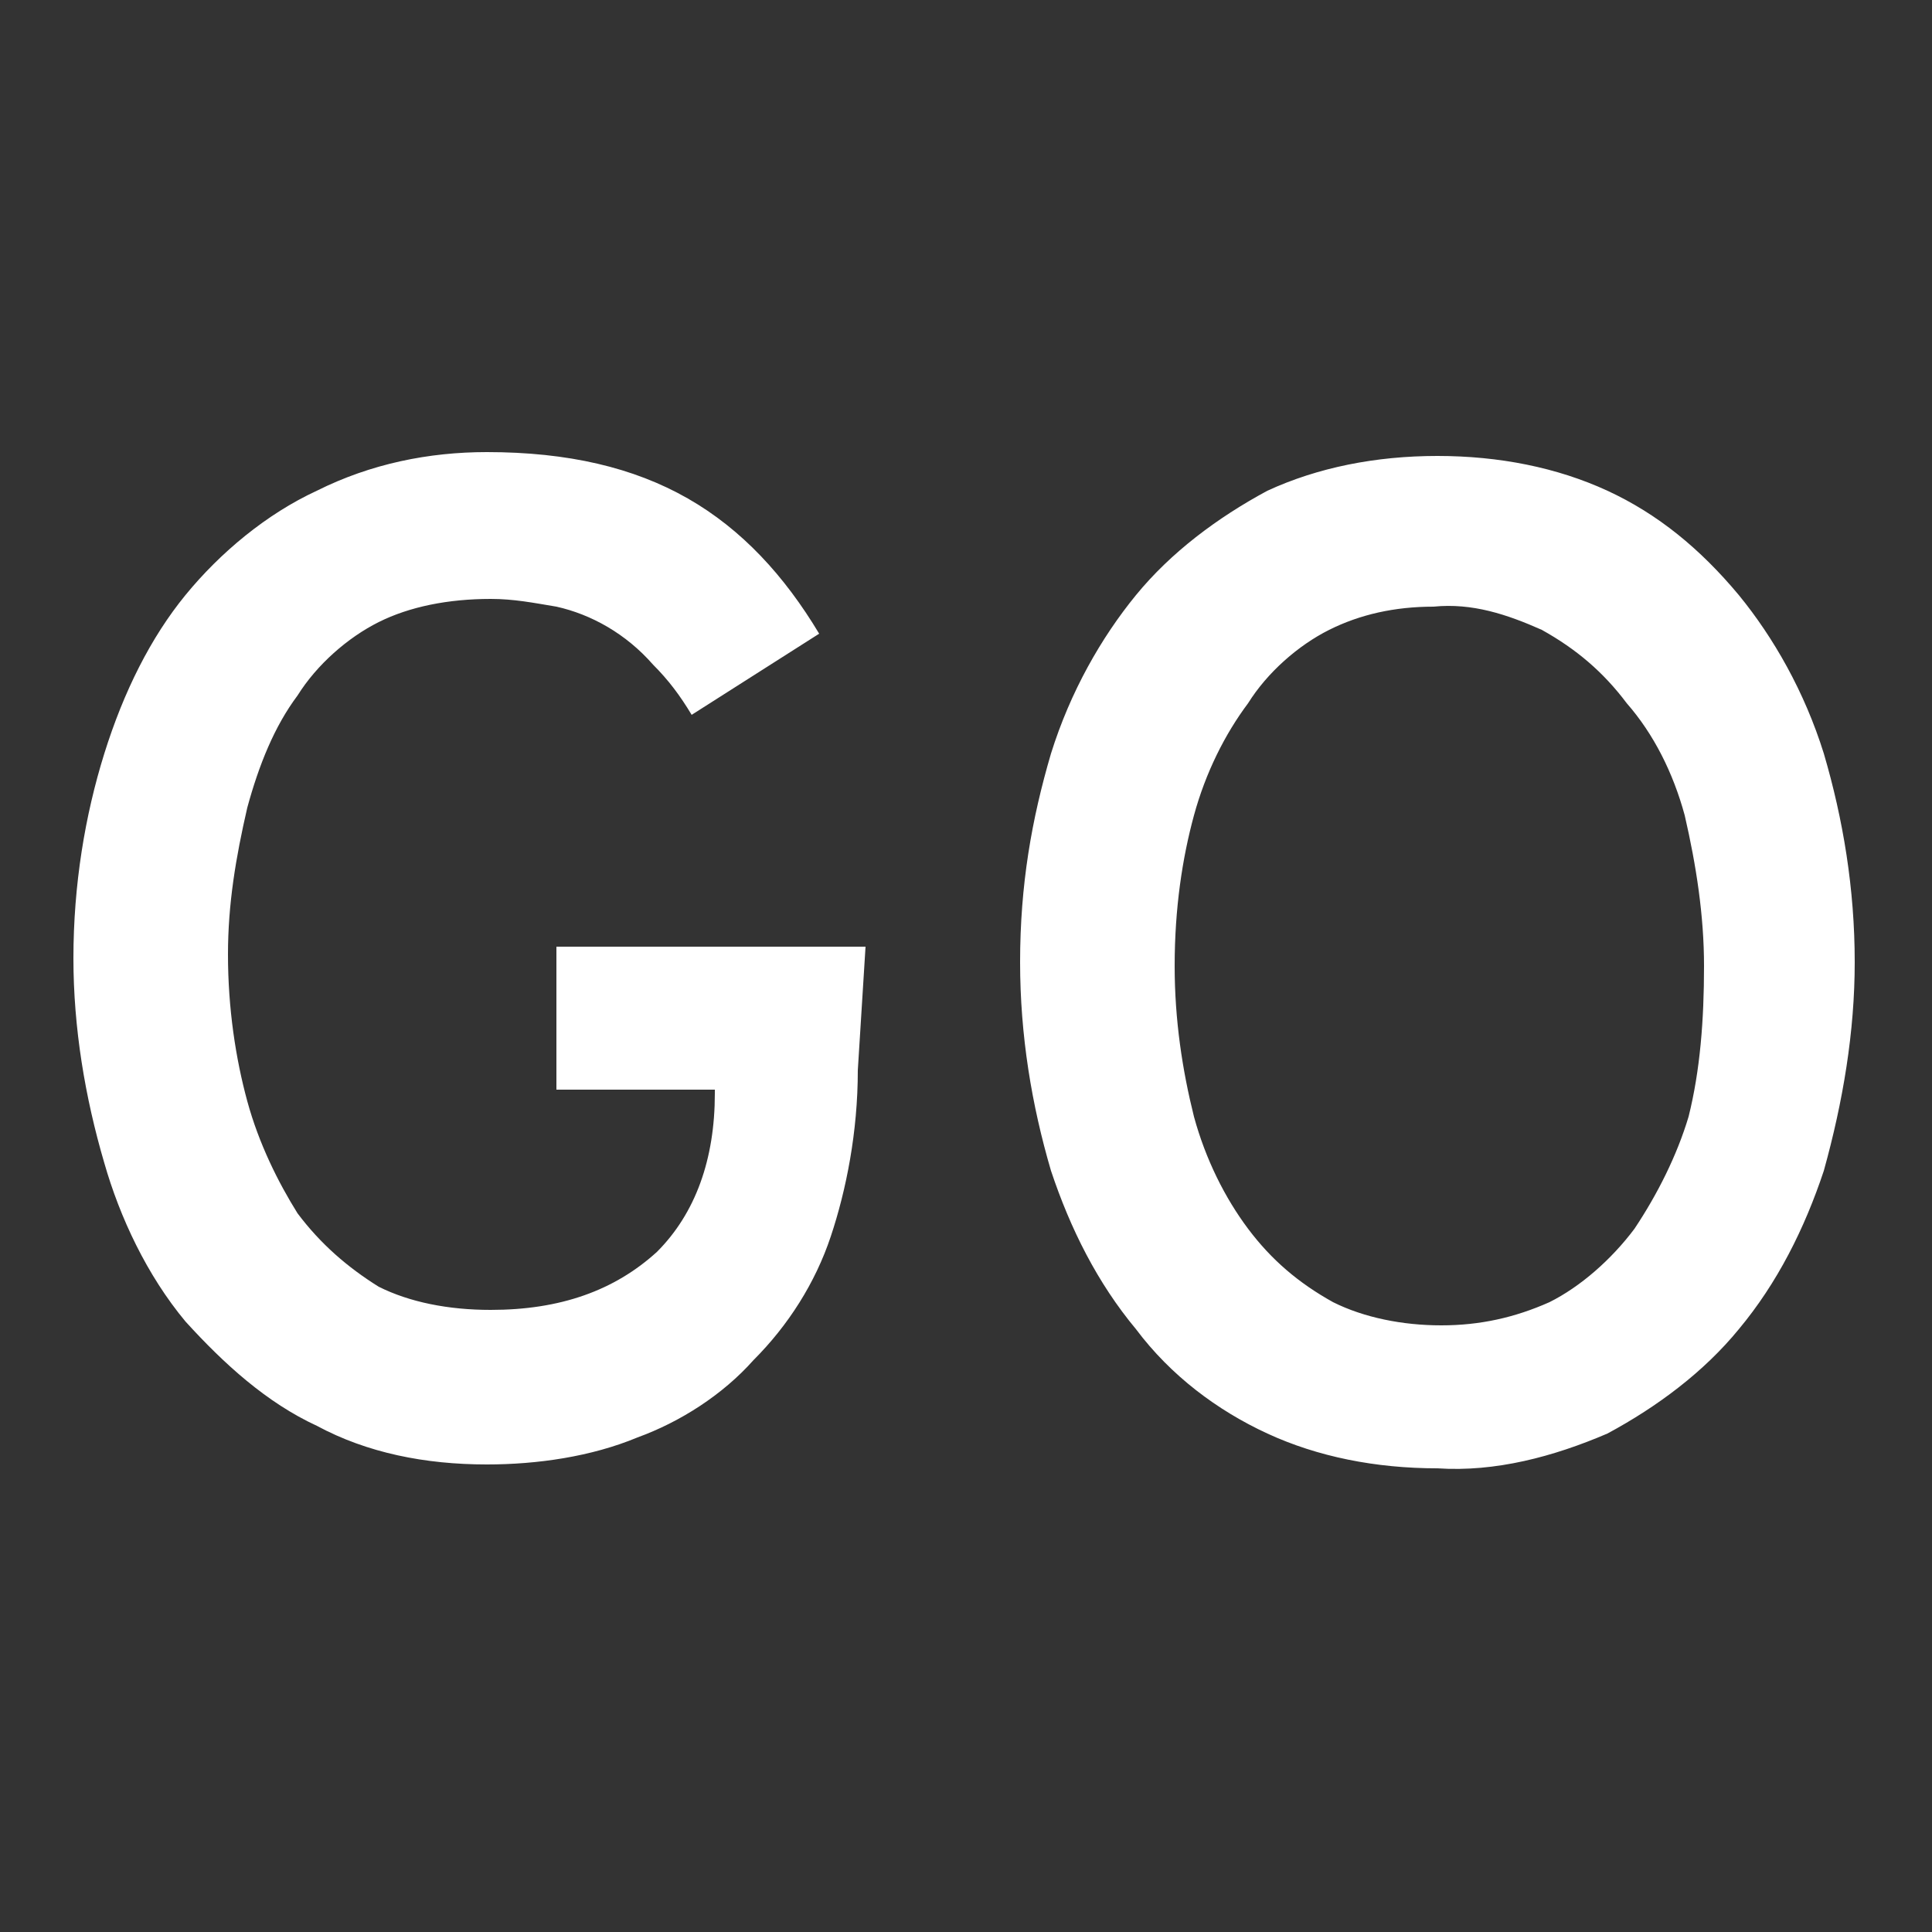 <?xml version="1.0" encoding="utf-8"?>
<!-- Generator: Adobe Illustrator 27.0.0, SVG Export Plug-In . SVG Version: 6.00 Build 0)  -->
<svg version="1.1" id="main" xmlns="http://www.w3.org/2000/svg" xmlns:xlink="http://www.w3.org/1999/xlink" x="0px" y="0px"
	 viewBox="0 0 50 50" style="enable-background:new 0 0 50 50;" xml:space="preserve">
<rect x="0" y="0" width="50" height="50" fill="#333333" stroke="none"/>
<style type="text/css">
	.st0{fill-rule:evenodd;clip-rule:evenodd;fill:#FFFFFF;}
</style>
<path class="st0" d="M22.2,27.7c0,1.6-0.3,3.1-0.7,4.3c-0.4,1.2-1.1,2.3-2,3.2c-0.8,0.9-1.9,1.6-3,2c-1.2,0.5-2.6,0.7-3.9,0.7
	c-1.6,0-3.1-0.3-4.4-1c-1.3-0.6-2.4-1.6-3.4-2.7c-1-1.2-1.7-2.7-2.1-4.1c-0.5-1.7-0.8-3.5-0.8-5.3c0-1.9,0.3-3.7,0.8-5.3
	c0.5-1.6,1.2-3,2.1-4.1s2.1-2.1,3.4-2.7c1.4-0.7,2.9-1,4.4-1c2.1,0,3.8,0.4,5.2,1.2c1.4,0.8,2.5,2,3.4,3.5l-3.3,2.1
	c-0.3-0.5-0.6-0.9-1-1.3c-0.7-0.8-1.6-1.3-2.5-1.5c-0.6-0.1-1.1-0.2-1.7-0.2c-1.1,0-2.1,0.2-2.9,0.6c-0.8,0.4-1.6,1.1-2.1,1.9
	c-0.6,0.8-1,1.8-1.3,2.9c-0.3,1.3-0.5,2.5-0.5,3.8c0,1.4,0.2,2.7,0.5,3.8c0.3,1.1,0.8,2.1,1.3,2.9c0.6,0.8,1.3,1.4,2.1,1.9
	c0.8,0.4,1.8,0.6,2.9,0.6c1.8,0,3.2-0.5,4.3-1.5c1-1,1.5-2.4,1.5-4.1v-0.1h-4.1v-3.7h8L22.2,27.7L22.2,27.7z M48,24.9
	c0,1.8-0.3,3.6-0.8,5.4c-0.5,1.5-1.2,2.9-2.2,4.1c-0.9,1.1-2.1,2-3.4,2.7c-1.4,0.6-2.9,1-4.4,0.9c-1.6,0-3.1-0.3-4.4-0.9
	c-1.3-0.6-2.5-1.5-3.4-2.7c-1-1.2-1.7-2.6-2.2-4.1c-0.5-1.7-0.8-3.5-0.8-5.4c0-2,0.3-3.7,0.8-5.4c0.5-1.6,1.3-3,2.2-4.1
	c0.9-1.1,2.1-2,3.4-2.7c1.3-0.6,2.8-0.9,4.4-0.9c1.6,0,3.1,0.3,4.4,0.9c1.3,0.6,2.4,1.5,3.4,2.7c0.9,1.1,1.7,2.5,2.2,4.1
	C47.7,21.2,48,23,48,24.9L48,24.9z M44.1,25c0-1.3-0.2-2.6-0.5-3.9c-0.3-1.1-0.8-2.1-1.5-2.9c-0.6-0.8-1.3-1.4-2.2-1.9
	c-0.9-0.4-1.8-0.7-2.8-0.6c-1,0-1.9,0.2-2.7,0.6c-0.8,0.4-1.6,1.1-2.1,1.9c-0.6,0.8-1.1,1.8-1.4,2.9c-0.3,1.1-0.5,2.4-0.5,3.9
	c0,1.4,0.2,2.7,0.5,3.9c0.3,1.1,0.8,2.1,1.4,2.9c0.6,0.8,1.3,1.4,2.2,1.9c0.8,0.4,1.8,0.6,2.8,0.6c1,0,1.9-0.2,2.8-0.6
	c0.8-0.4,1.6-1.1,2.2-1.9c0.6-0.9,1.1-1.9,1.4-2.9C44,27.7,44.1,26.4,44.1,25z"/>
</svg>
